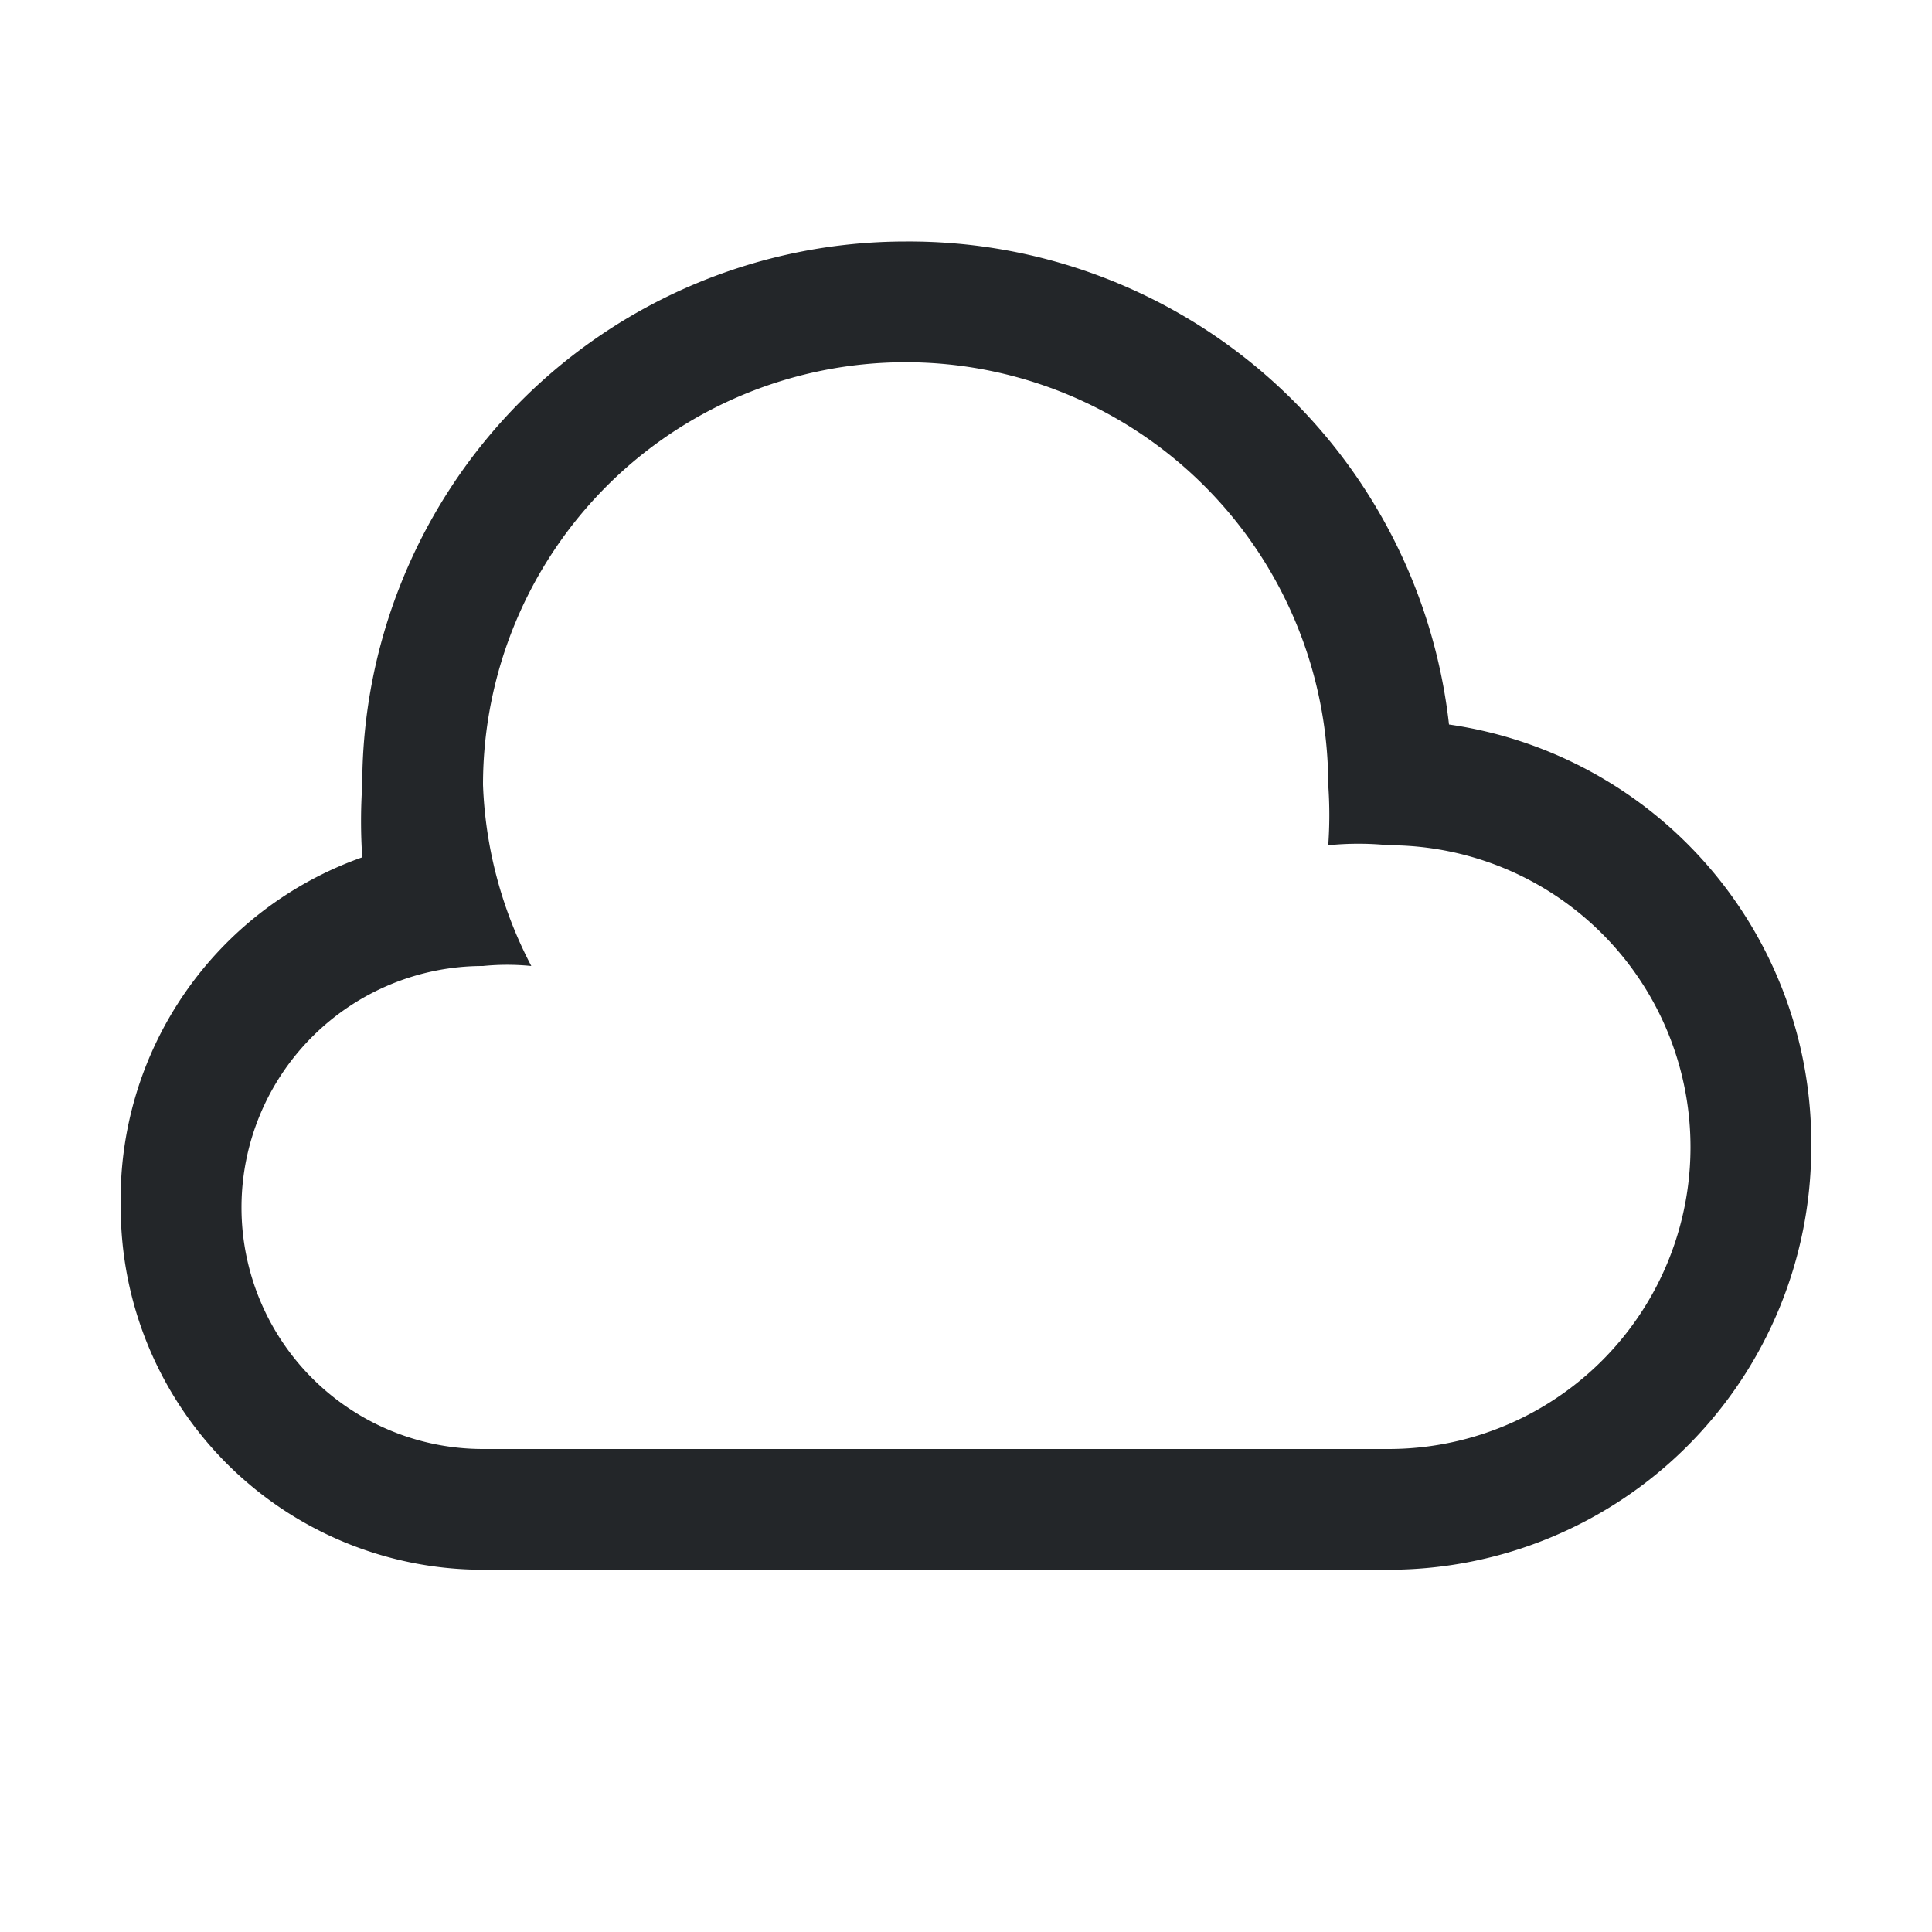<svg xmlns="http://www.w3.org/2000/svg" viewBox="0 0 16 16">
  <defs id="defs3051">
    <style type="text/css" id="current-color-scheme">
      .ColorScheme-Text {
        color:#232629;
      }
      </style>
  </defs>
    <path 
        style="fill:currentColor"
        d="M 7.5 2 A 4.5 4.5 0 0 0 3 6.5 A 4.5 4.5 0 0 0 3 7.1 A 3 3 0 0 0 1 10 A 3 3 0 0 0 4 13 L 11.5 13 A 3.5 3.5 0 0 0 15 9.5 A 3.5 3.5 0 0 0 12 6 A 4.5 4.5 0 0 0 7.5 2 z M 7.5 3 A 3.5 3.5 0 0 1 11 6.5 A 3.5 3.5 0 0 1 11 7 A 2.5 2.5 0 0 1 11.5 7 A 2.5 2.5 0 0 1 14 9.5 A 2.5 2.5 0 0 1 11.5 12 L 4 12 A 2 2 0 0 1 2 10 A 2 2 0 0 1 4 8 A 2 2 0 0 1 4.4 8 A 3.5 3.5 0 0 1 4 6.5 A 3.5 3.5 0 0 1 7.5 3 z " 
        class="ColorScheme-Text"/>
</svg>
